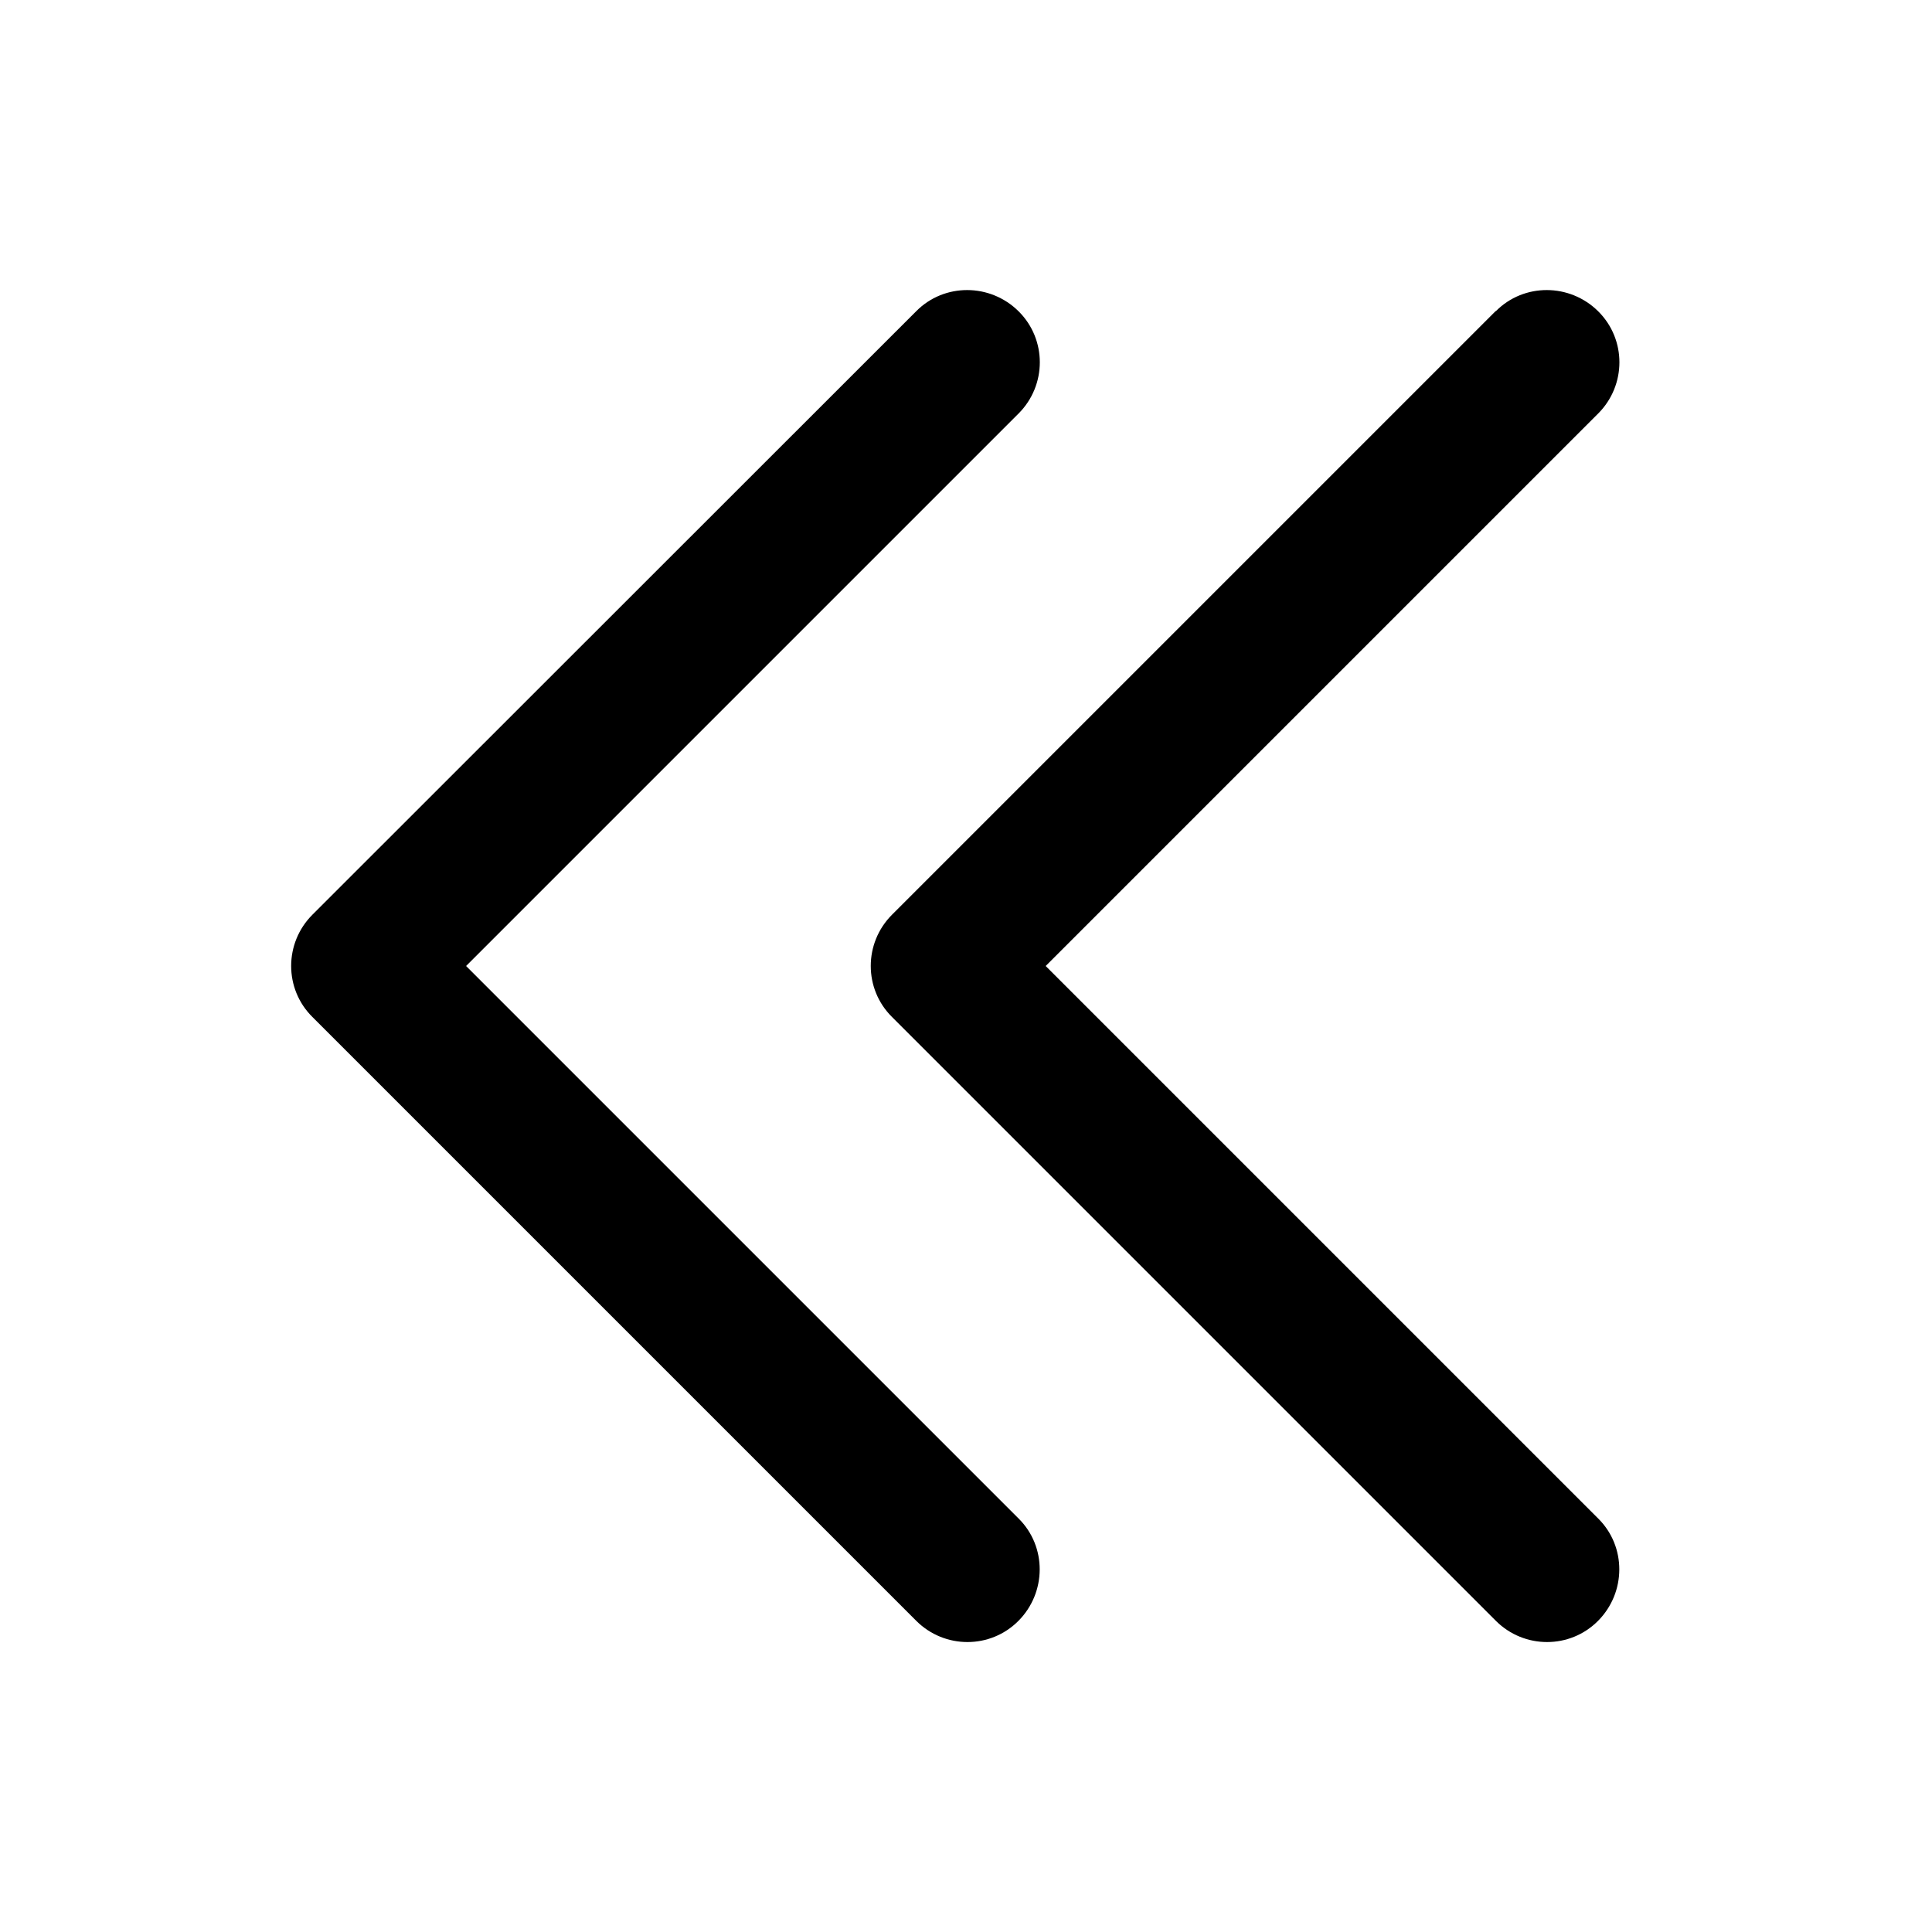 <svg xmlns="http://www.w3.org/2000/svg" viewBox="0 0 640 640"><!--! Font Awesome Pro 7.1.0 by @fontawesome - https://fontawesome.com License - https://fontawesome.com/license (Commercial License) Copyright 2025 Fonticons, Inc. --><path fill="currentColor" d="M103.5 303C94.1 312.4 94.1 327.6 103.5 336.9L303.5 536.9C312.9 546.3 328.1 546.3 337.4 536.9C346.7 527.5 346.8 512.3 337.4 503L154.4 320L337.4 137C346.8 127.6 346.8 112.4 337.4 103.1C328 93.8 312.8 93.7 303.5 103.1L103.5 303zM495.5 103L295.5 303C286.1 312.4 286.1 327.6 295.5 336.9L495.5 536.9C504.9 546.3 520.1 546.3 529.4 536.9C538.7 527.5 538.8 512.3 529.4 503L346.4 320L529.4 137C538.8 127.6 538.8 112.4 529.4 103.1C520 93.8 504.8 93.7 495.5 103.1z"/></svg>